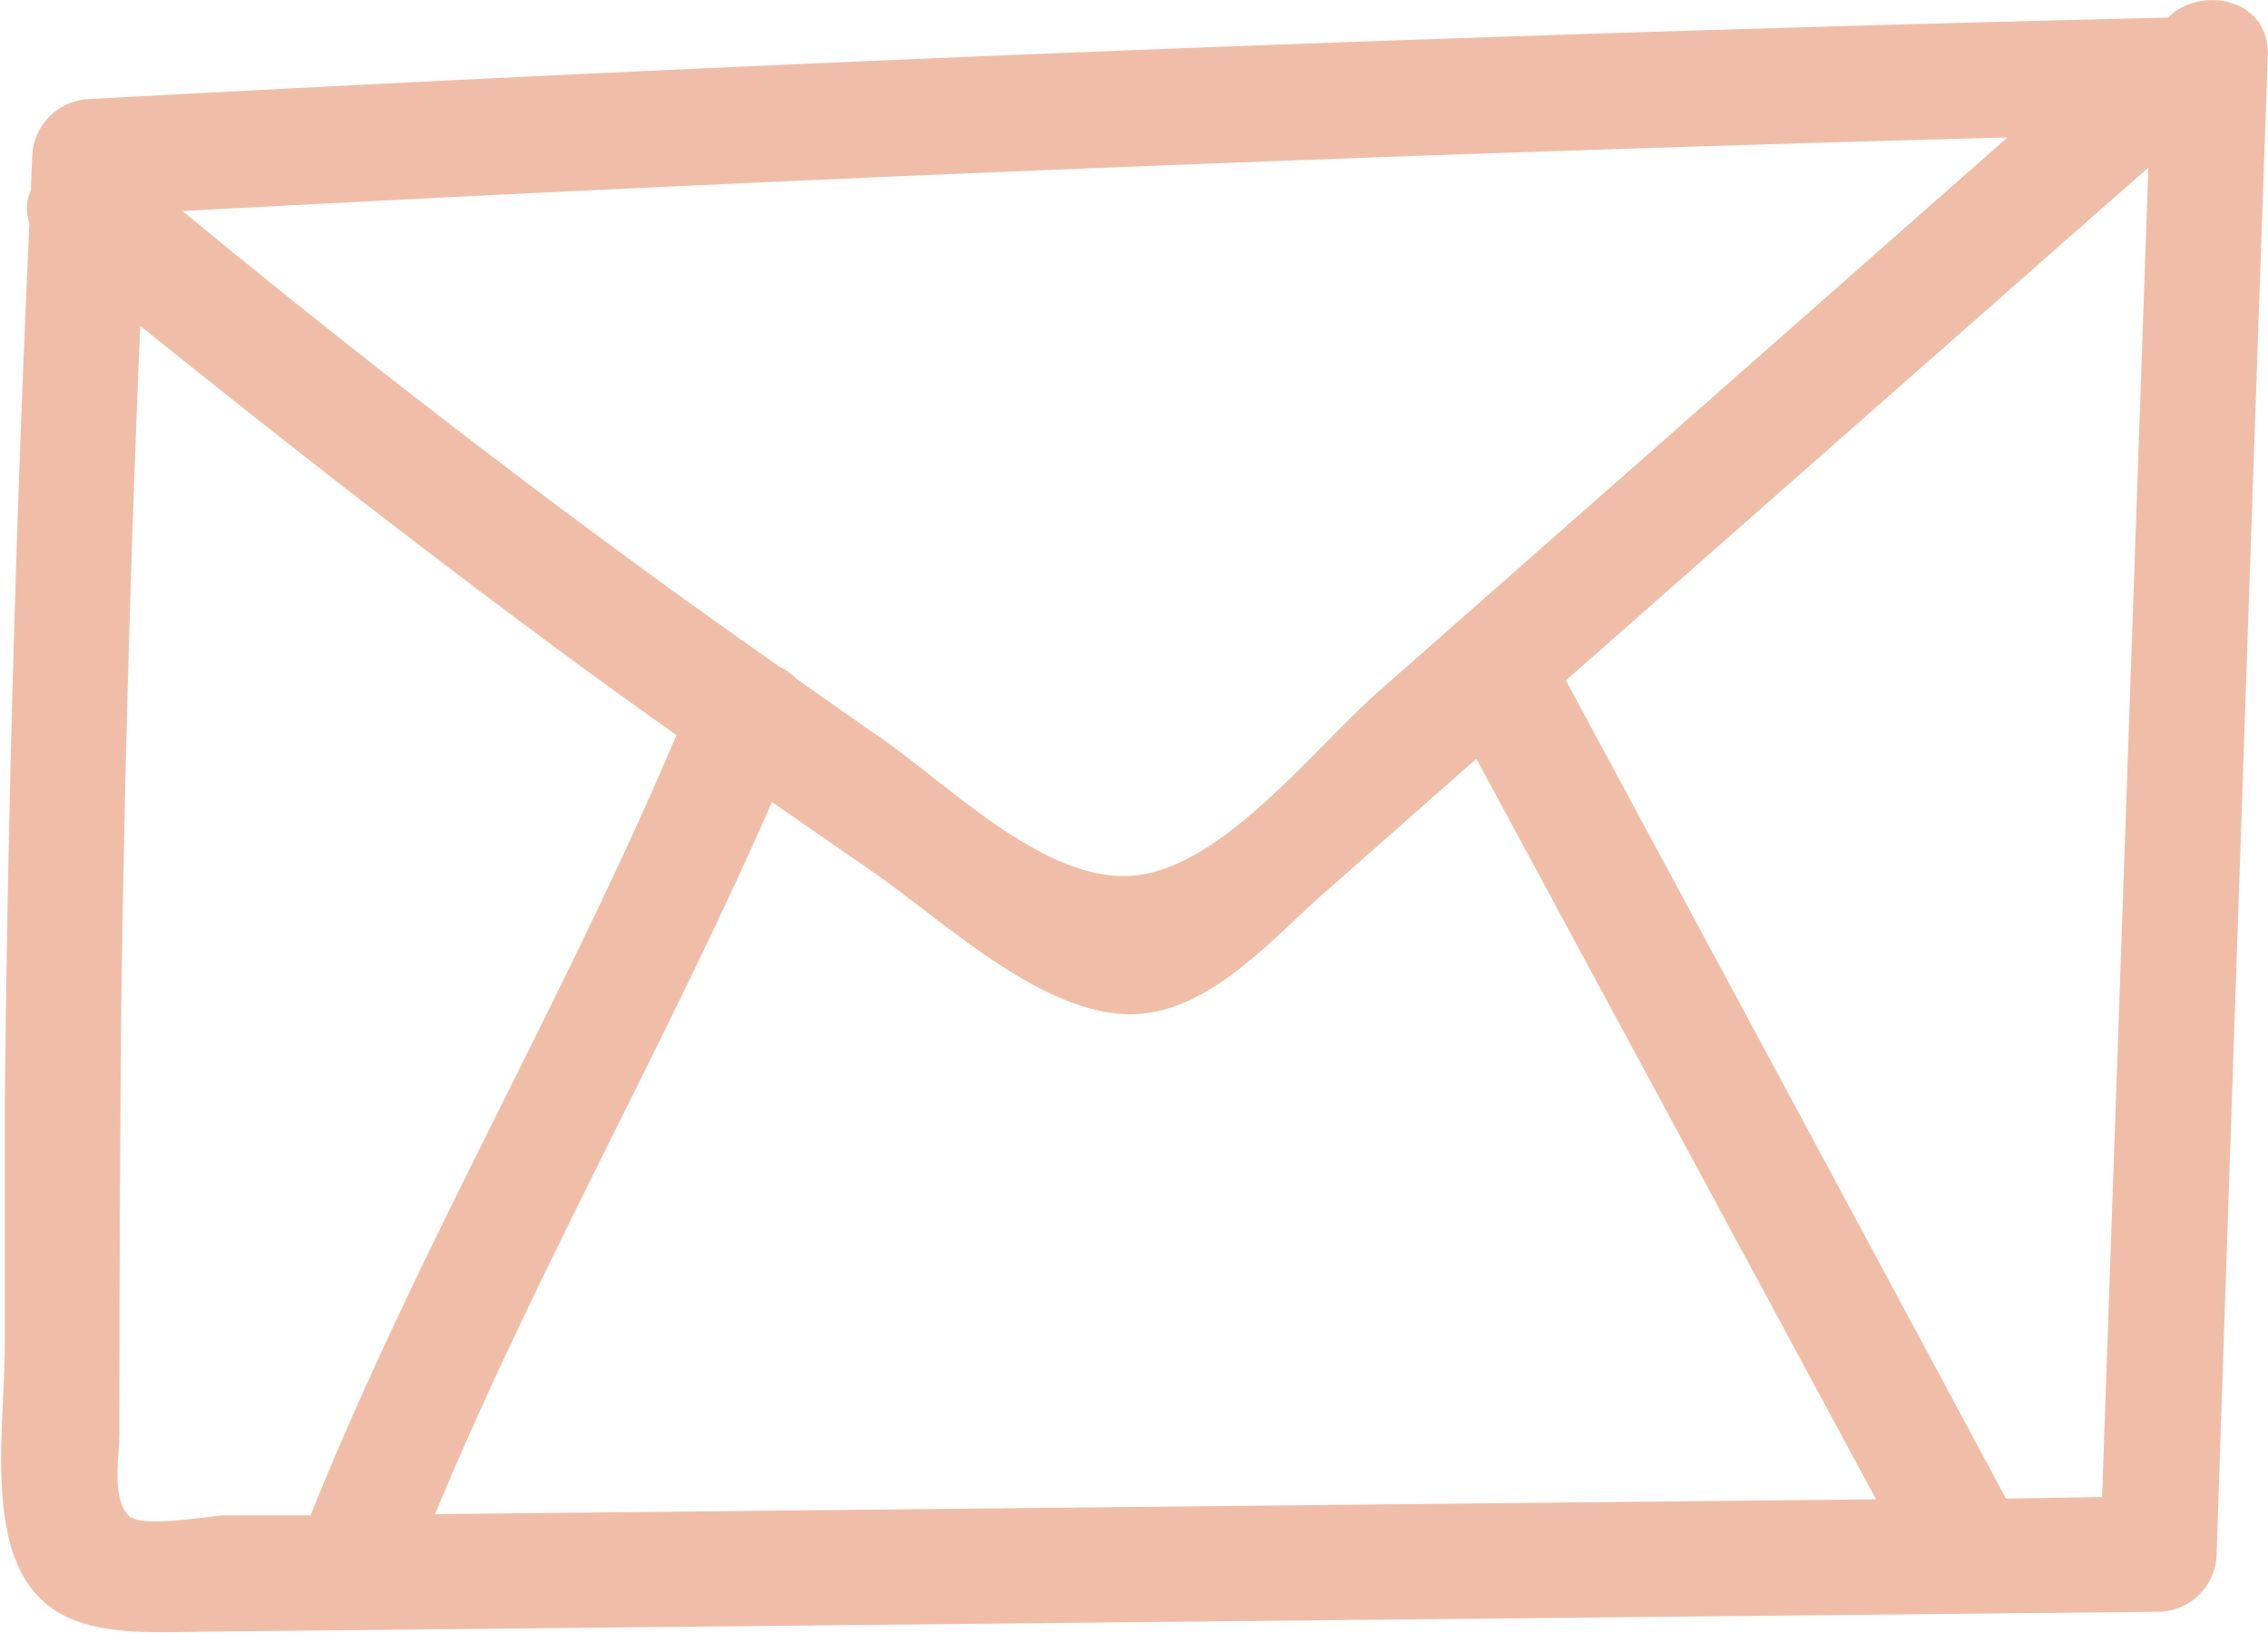 <svg xmlns="http://www.w3.org/2000/svg" viewBox="0 0 98.01 70.55">
    <defs>
        <style>.cls-1{fill:#F0BEA8;}</style>
    </defs>
    <title>mail</title>
    <g id="Layer_2">
        <g id="Layer_1-2">
            <path class="cls-1"
                  d="M93.69.76Q48.77,1.83,3.89,4.28a2.57,2.57,0,0,0-2.5,2.5L1.33,8.22a2,2,0,0,0-.06,1.44Q.41,28.5.21,47.36c0,3.54,0,7.09,0,10.63,0,2.67-.46,5.9.18,8.52,1.06,4.27,4.6,4.06,8.33,4l84.57-.86a2.55,2.55,0,0,0,2.5-2.5Q96.87,34.78,98,2.41C98.09-.1,95.08-.64,93.69.76Zm-7,64Q77.19,47.07,67.67,29.4l1.42-1.25L92.84,7.24q-1,28.72-2,57.45ZM59.62,29.84c-2.9,2.55-6.82,7.69-10.67,8s-8-4-11.11-6.11c-1.16-.8-2.3-1.61-3.44-2.41a2.49,2.49,0,0,0-.75-.53c-2.18-1.54-4.36-3.09-6.51-4.67q-9.84-7.23-19.25-15Q47.29,7,86.75,5.94L70,20.7Zm-22,7.77c3.07,2.09,7.26,6.18,11.21,6.22,3.38,0,6.09-3.22,8.38-5.23l6.59-5.81q8.64,16,17.27,32l-62.27.64c4.36-10.48,10-20.37,14.56-30.77C34.79,35.65,36.21,36.64,37.63,37.61Zm-31.94,28c-.92-.74-.51-2.68-.52-3.7q0-9.18.08-18.37.2-14.73.82-29.46C12.38,19.17,18.8,24.17,25.38,29c1.27.93,2.57,1.85,3.85,2.77C24.4,43.19,18.06,53.94,13.42,65.48l-3.75,0C9,65.53,6.18,66,5.69,65.56Z"/>
        </g>
    </g>
</svg>
